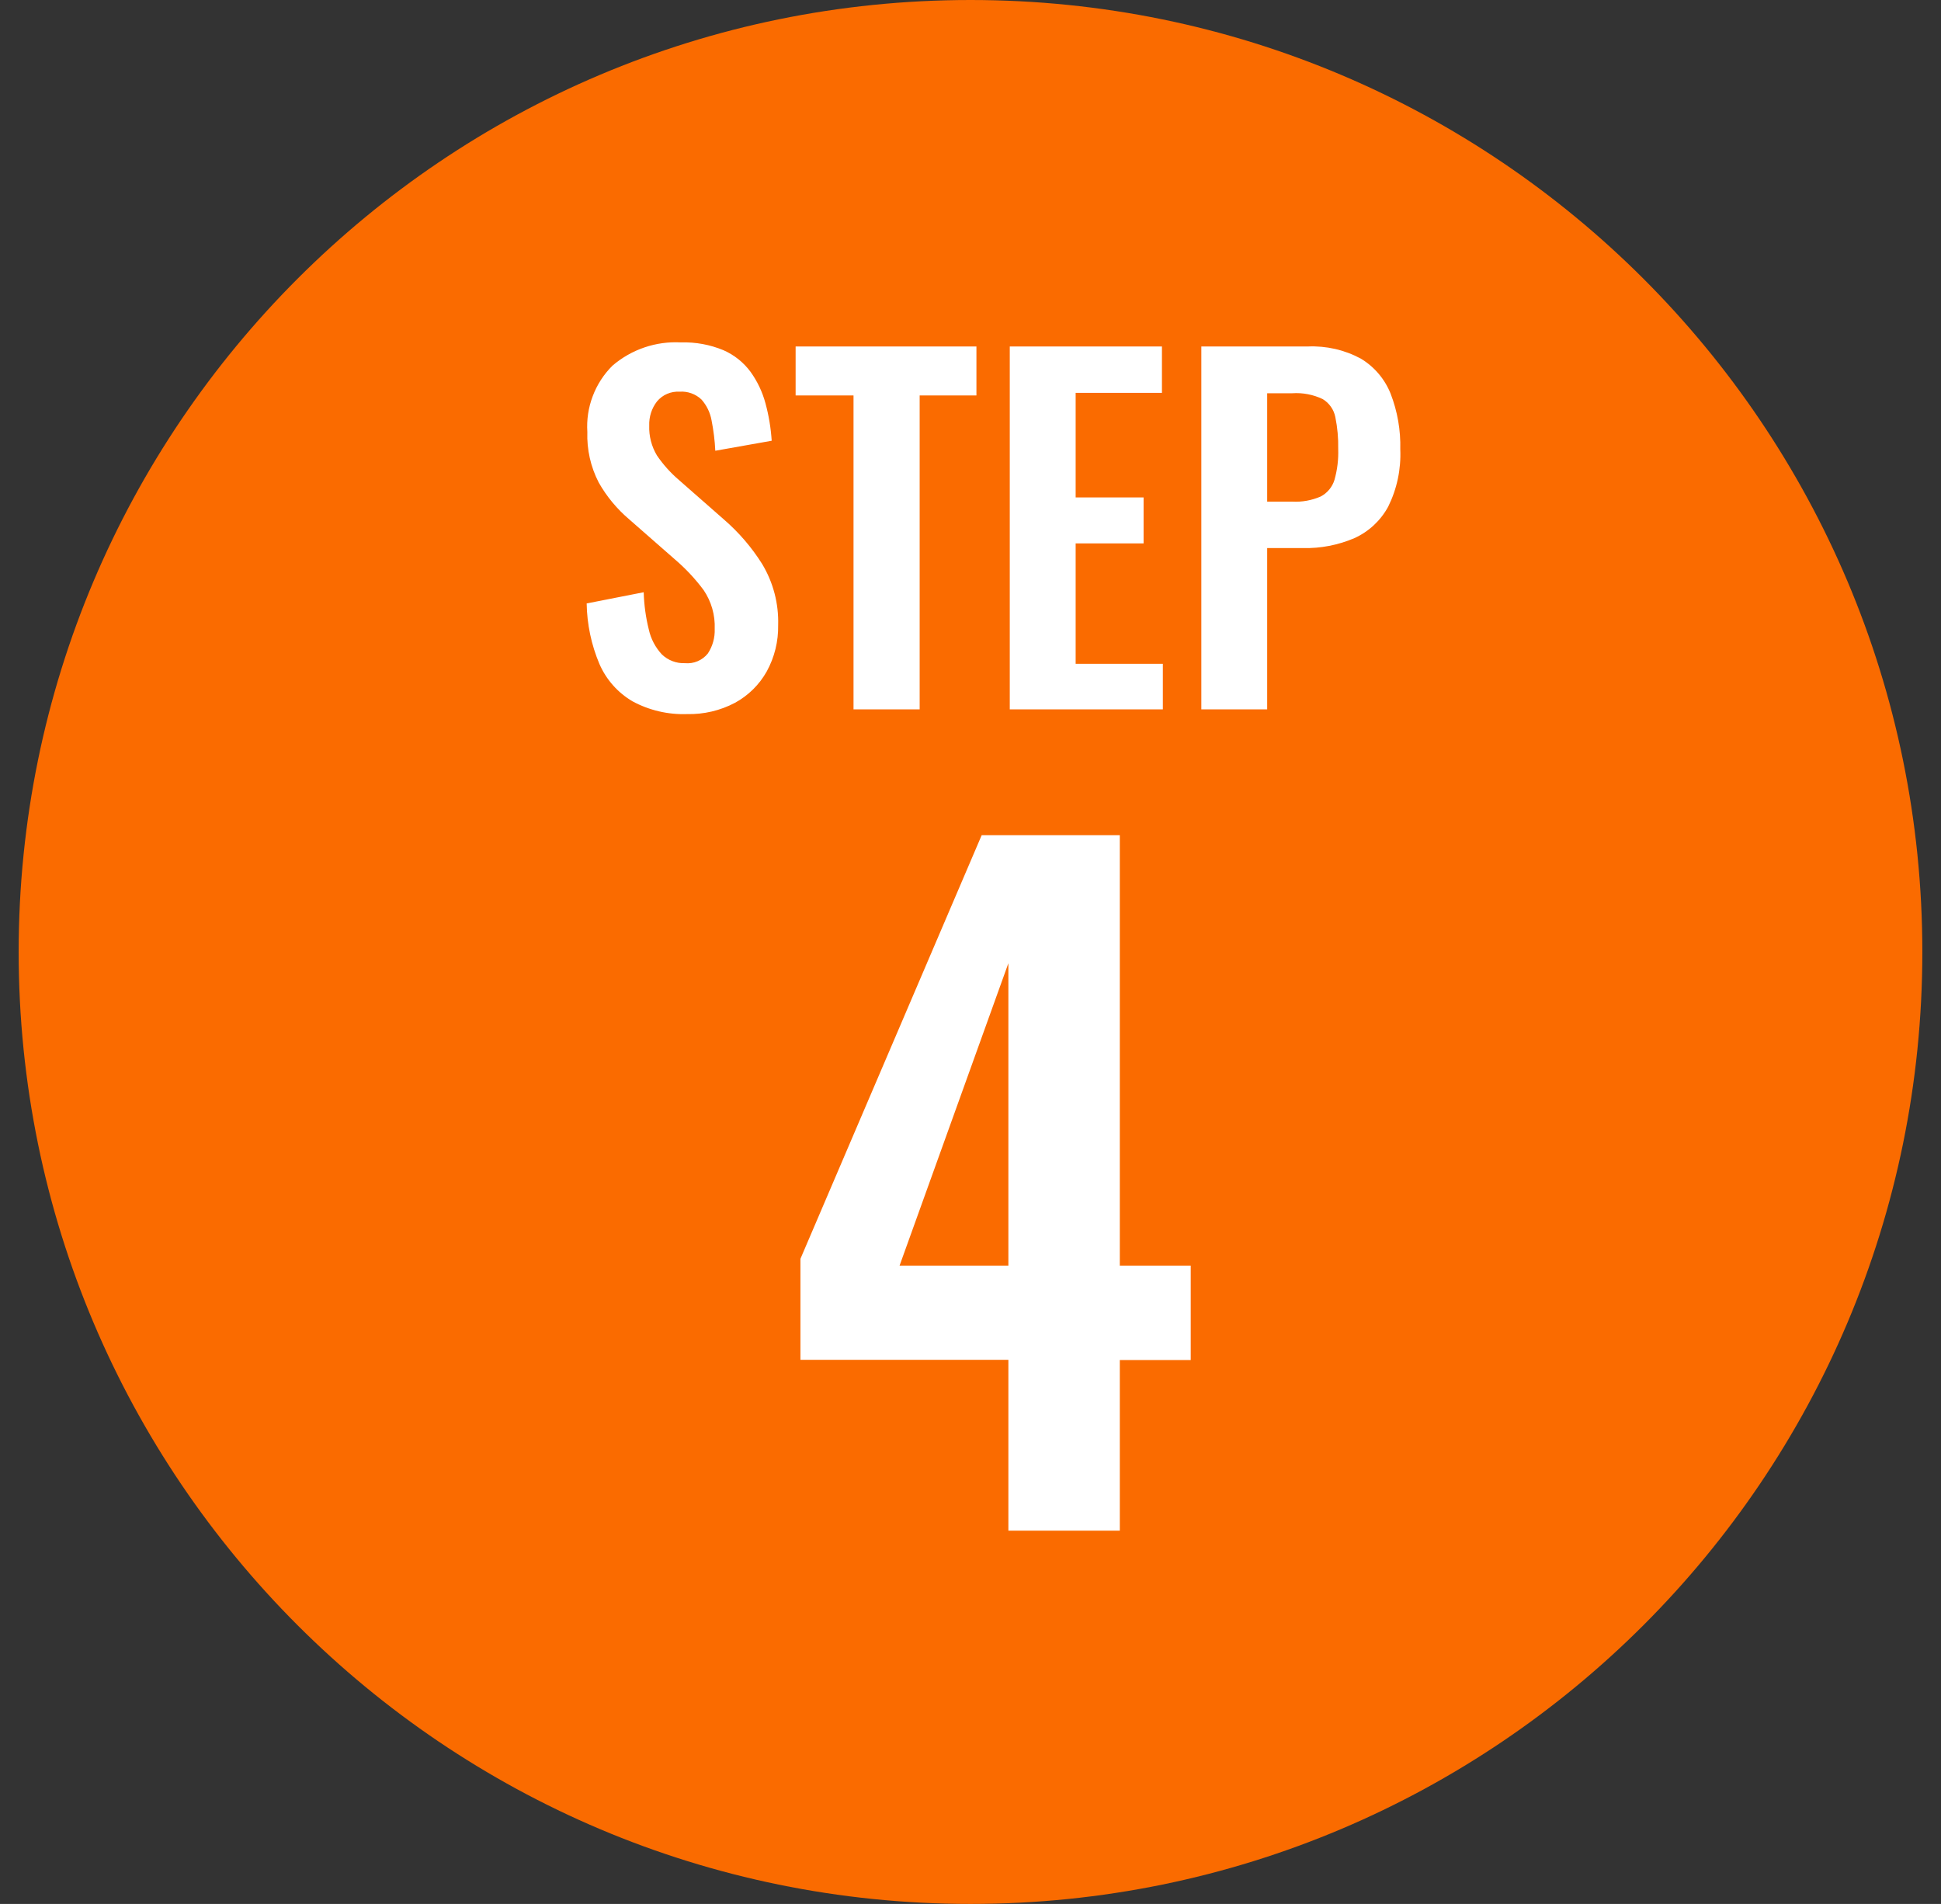 <svg width="52" height="51" viewBox="0 0 52 51" fill="none" xmlns="http://www.w3.org/2000/svg">
<rect x="0" y="0" width="52" height="51" fill="#333333" stroke="none"/>
<path d="M0.5 25.5C0.5 11.417 11.917 0 26 0C40.083 0 51.5 11.417 51.5 25.5C51.5 39.583 40.083 51 26 51C11.917 51 0.5 39.583 0.5 25.5Z" fill="#FA6B00"/>
<path d="M27.015 41.001V36.425H21.444V33.719L26.3 22.371H30V33.901H31.9V36.43H30V41.001H27.015ZM24.1 33.901H27.015V25.801L24.1 33.901Z" fill="white"/>
<path d="M18.408 19.128C17.898 19.146 17.393 19.028 16.945 18.786C16.551 18.555 16.241 18.204 16.059 17.786C15.842 17.272 15.726 16.721 15.717 16.164L17.245 15.864C17.255 16.201 17.3 16.536 17.382 16.864C17.437 17.113 17.558 17.342 17.731 17.529C17.813 17.608 17.91 17.67 18.017 17.71C18.124 17.751 18.238 17.769 18.352 17.764C18.467 17.775 18.584 17.757 18.691 17.711C18.797 17.666 18.891 17.595 18.964 17.504C19.092 17.309 19.156 17.08 19.147 16.847C19.162 16.479 19.059 16.116 18.853 15.81C18.629 15.508 18.371 15.232 18.085 14.988L16.863 13.917C16.532 13.637 16.253 13.302 16.04 12.925C15.824 12.507 15.719 12.041 15.735 11.571C15.714 11.244 15.763 10.916 15.88 10.61C15.996 10.303 16.176 10.025 16.409 9.794C16.918 9.358 17.575 9.135 18.244 9.172C18.634 9.16 19.022 9.231 19.382 9.381C19.67 9.507 19.921 9.707 20.108 9.961C20.291 10.216 20.427 10.502 20.508 10.806C20.597 11.133 20.652 11.468 20.674 11.806L19.163 12.074C19.15 11.8 19.116 11.528 19.063 11.26C19.026 11.052 18.932 10.858 18.792 10.701C18.714 10.627 18.622 10.571 18.521 10.535C18.421 10.499 18.314 10.484 18.207 10.492C18.092 10.485 17.978 10.505 17.873 10.55C17.767 10.595 17.674 10.665 17.601 10.753C17.458 10.937 17.385 11.166 17.393 11.399C17.383 11.681 17.455 11.959 17.6 12.201C17.765 12.443 17.962 12.663 18.185 12.854L19.395 13.916C19.793 14.26 20.138 14.661 20.418 15.107C20.715 15.6 20.864 16.168 20.847 16.744C20.855 17.178 20.75 17.606 20.541 17.986C20.342 18.341 20.046 18.633 19.688 18.827C19.294 19.035 18.853 19.138 18.408 19.128ZM22.866 19.001V10.593H21.315V9.281H26.159V10.593H24.638V19.001H22.866ZM27.052 19.001V9.281H31.129V10.524H28.817V13.324H30.637V14.556H28.817V17.781H31.153V19.001H27.052ZM32.184 19.001V9.281H35.035C35.529 9.259 36.019 9.371 36.455 9.605C36.817 9.822 37.098 10.152 37.255 10.545C37.439 11.02 37.527 11.527 37.514 12.037C37.537 12.567 37.426 13.094 37.191 13.57C36.989 13.943 36.671 14.24 36.285 14.415C35.85 14.601 35.381 14.692 34.909 14.681H33.948V19.001H32.184ZM33.948 13.437H34.622C34.881 13.451 35.14 13.404 35.379 13.301C35.468 13.255 35.546 13.192 35.61 13.115C35.674 13.038 35.722 12.95 35.751 12.854C35.827 12.585 35.861 12.305 35.851 12.026C35.857 11.739 35.831 11.453 35.774 11.172C35.754 11.072 35.714 10.978 35.655 10.895C35.597 10.812 35.522 10.742 35.435 10.69C35.181 10.569 34.9 10.515 34.619 10.534H33.948V13.437Z" fill="white"/>
</svg>
